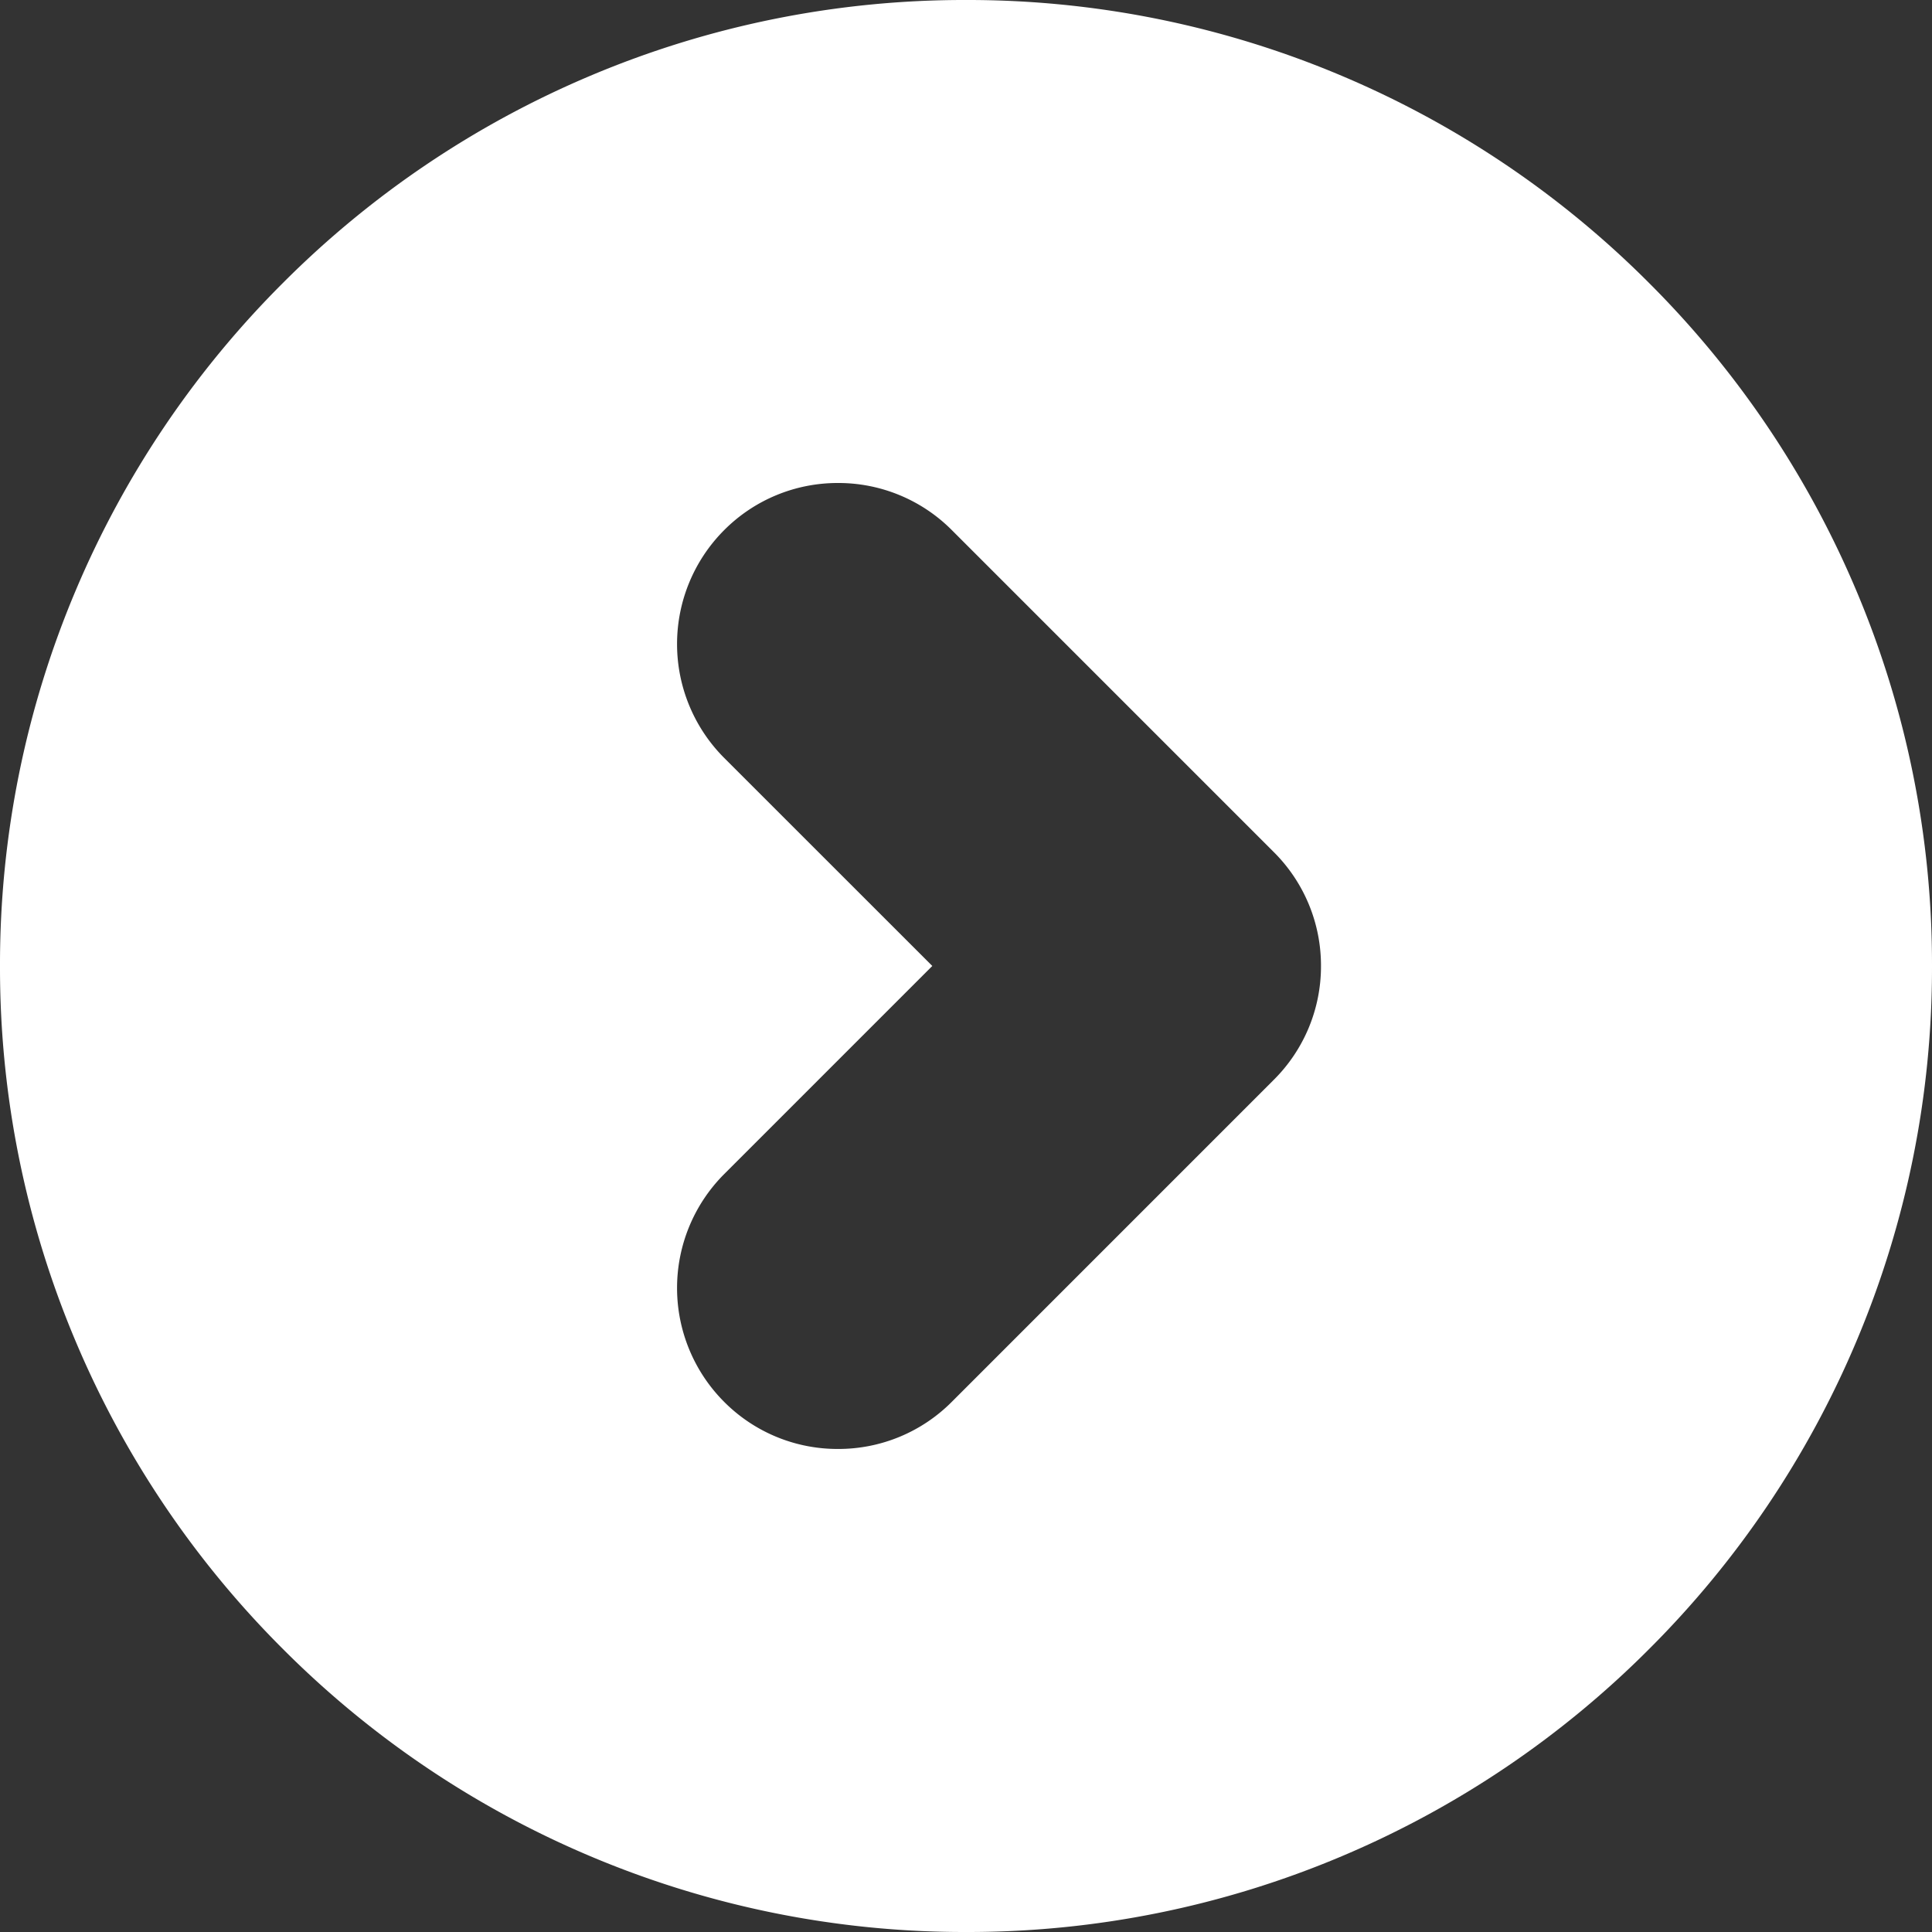 <svg xmlns="http://www.w3.org/2000/svg" width="50" height="50" viewBox="0 0 50 50">
  <rect x="0" y="0" width="50" height="50" fill="#333333" stroke="none"/>
  <path id="前面オブジェクトで型抜き_1" data-name="前面オブジェクトで型抜き 1" d="M-5433-3260a24.847,24.847,0,0,1-9.731-1.965,24.924,24.924,0,0,1-7.946-5.358,24.92,24.92,0,0,1-5.358-7.947A24.84,24.84,0,0,1-5458-3285a24.836,24.836,0,0,1,1.964-9.73,24.916,24.916,0,0,1,5.358-7.947,24.92,24.92,0,0,1,7.946-5.358A24.848,24.848,0,0,1-5433-3310a24.844,24.844,0,0,1,9.731,1.965,24.913,24.913,0,0,1,7.946,5.358,24.927,24.927,0,0,1,5.358,7.947A24.836,24.836,0,0,1-5408-3285a24.84,24.84,0,0,1-1.964,9.731,24.92,24.92,0,0,1-5.358,7.947,24.918,24.918,0,0,1-7.946,5.358A24.841,24.841,0,0,1-5433-3260Zm-3.313-37.5a4.141,4.141,0,0,0-2.947,1.221,4.172,4.172,0,0,0,0,5.892l5.388,5.386-5.388,5.388a4.172,4.172,0,0,0,0,5.892,4.138,4.138,0,0,0,2.947,1.22,4.137,4.137,0,0,0,2.946-1.22l8.333-8.334a4.139,4.139,0,0,0,1.221-2.946,4.141,4.141,0,0,0-1.221-2.947l-8.333-8.333A4.14,4.14,0,0,0-5436.312-3297.5Z" transform="translate(5458 3310)" fill="#fff"/>
</svg>
